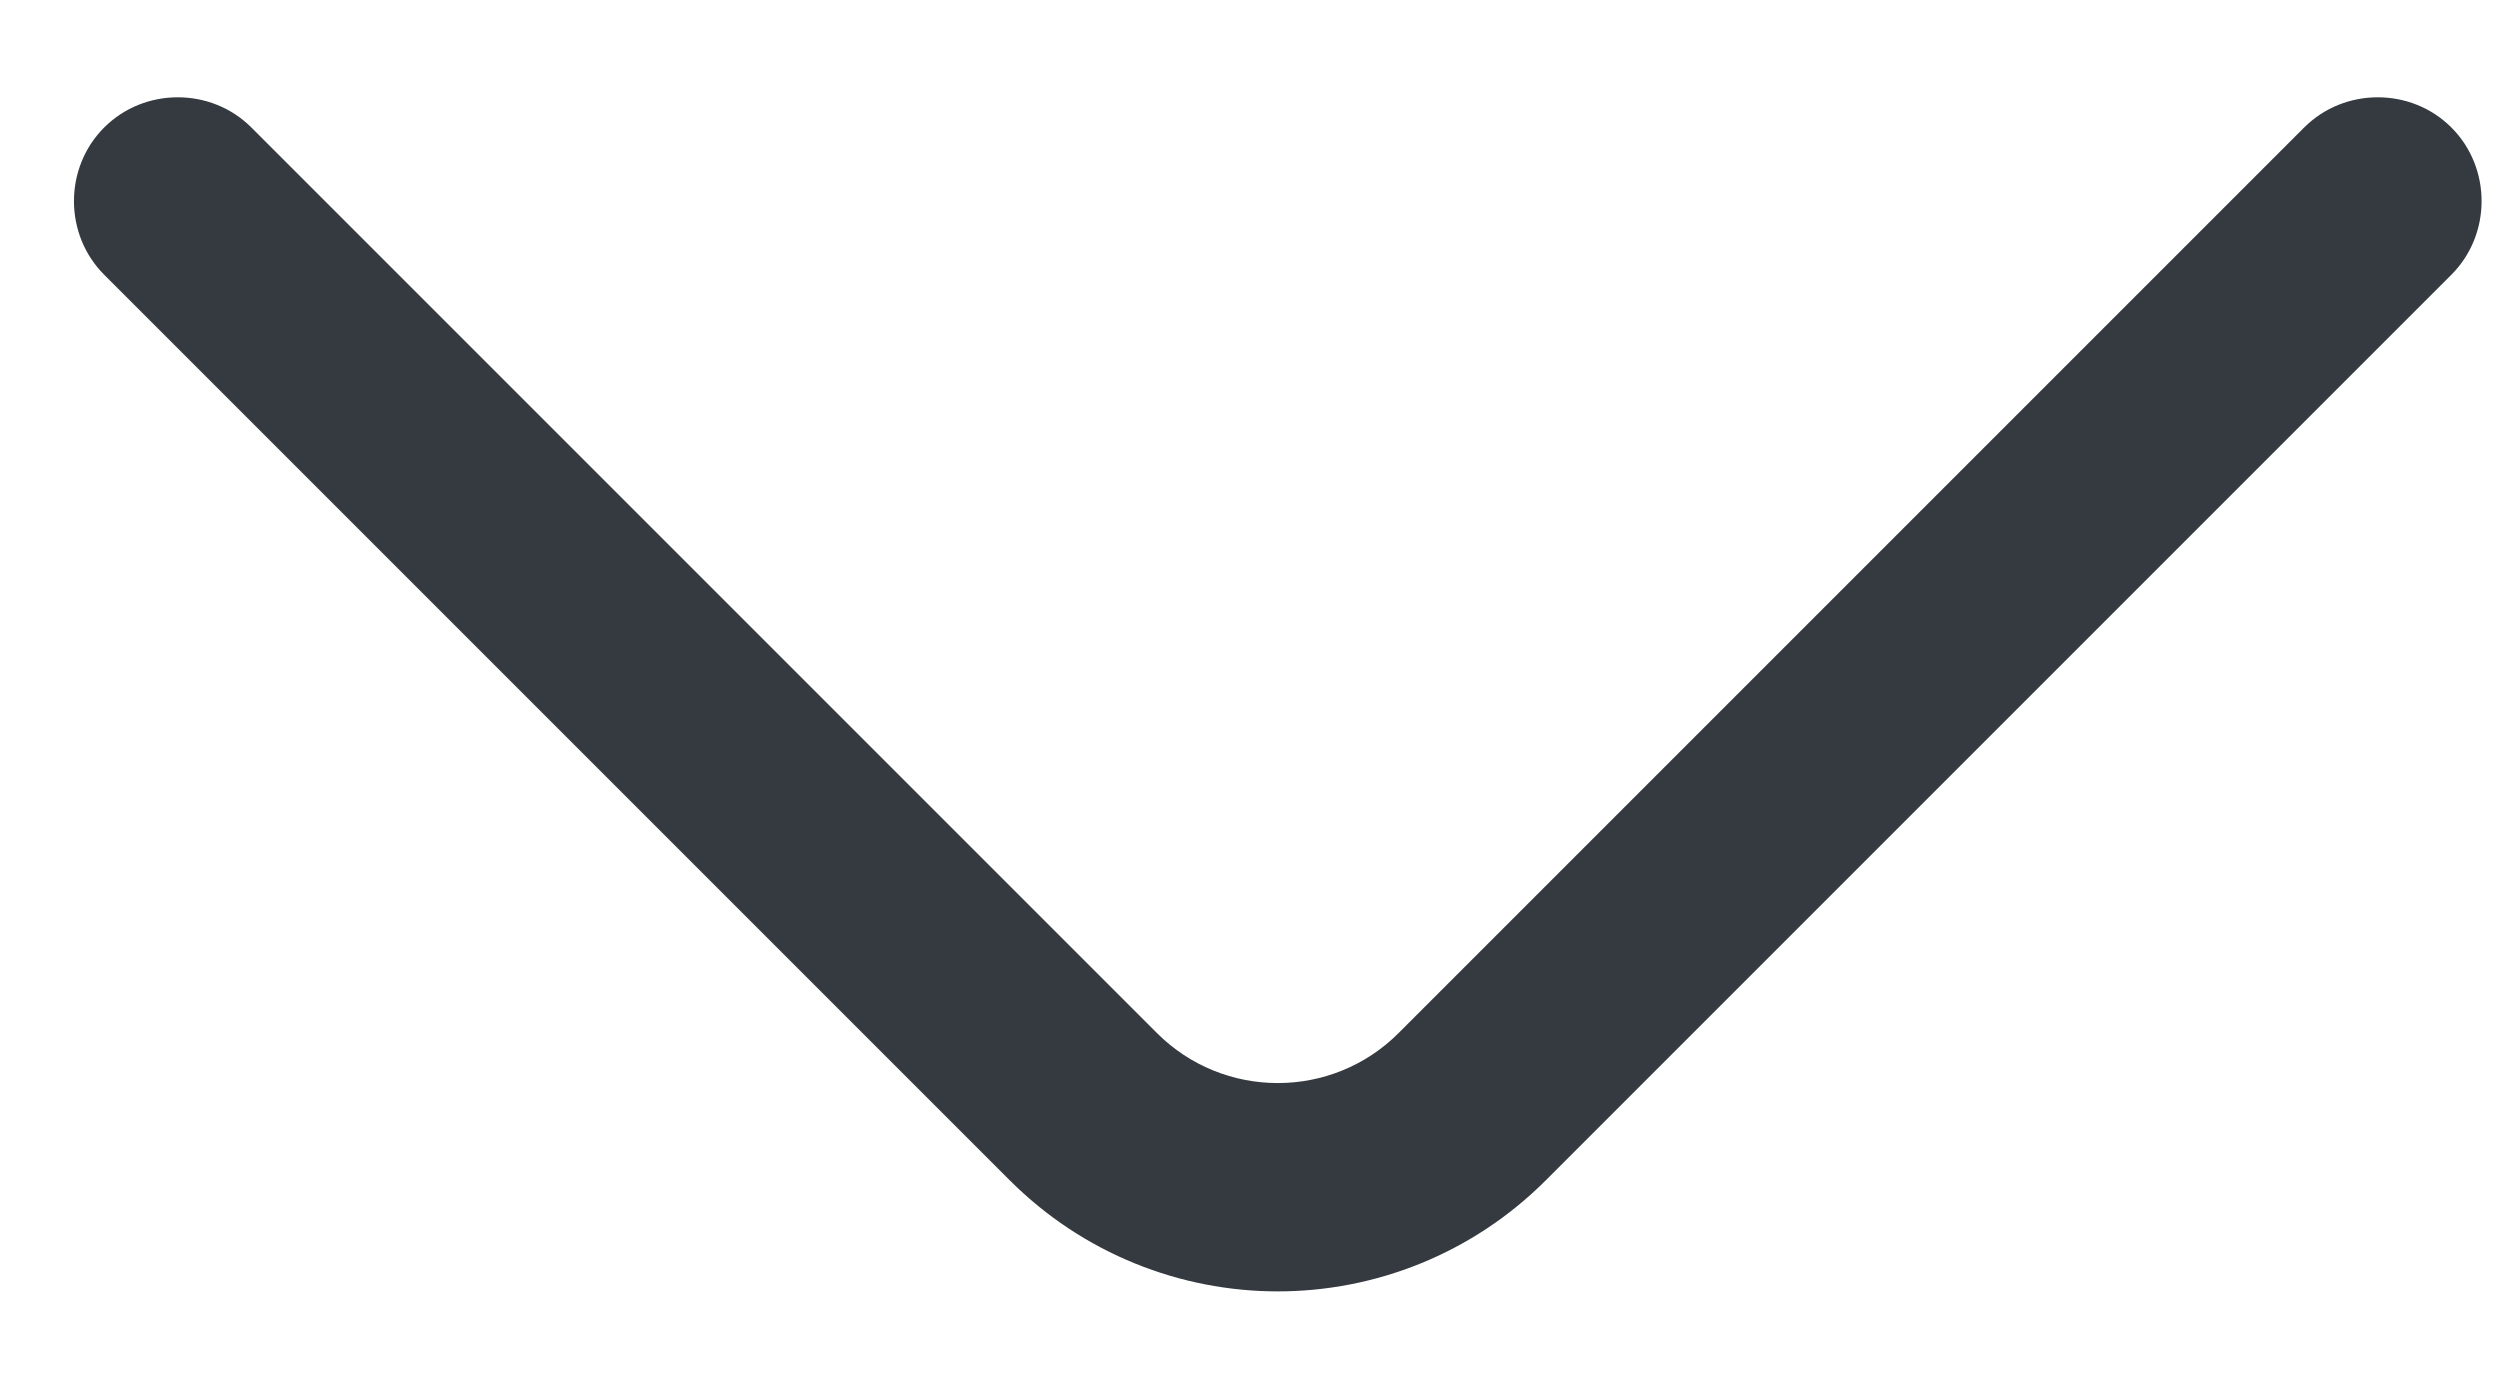 <svg width="18" height="10" viewBox="0 0 18 10" fill="none" xmlns="http://www.w3.org/2000/svg">
<path d="M9.2 9.298C8.5 9.298 7.8 9.028 7.27 8.498L0.75 1.978C0.46 1.688 0.46 1.208 0.75 0.918C1.04 0.628 1.52 0.628 1.81 0.918L8.33 7.438C8.81 7.918 9.59 7.918 10.07 7.438L16.59 0.918C16.88 0.628 17.36 0.628 17.65 0.918C17.94 1.208 17.94 1.688 17.65 1.978L11.13 8.498C10.6 9.028 9.9 9.298 9.2 9.298Z" fill="#343a40"/>
</svg>
